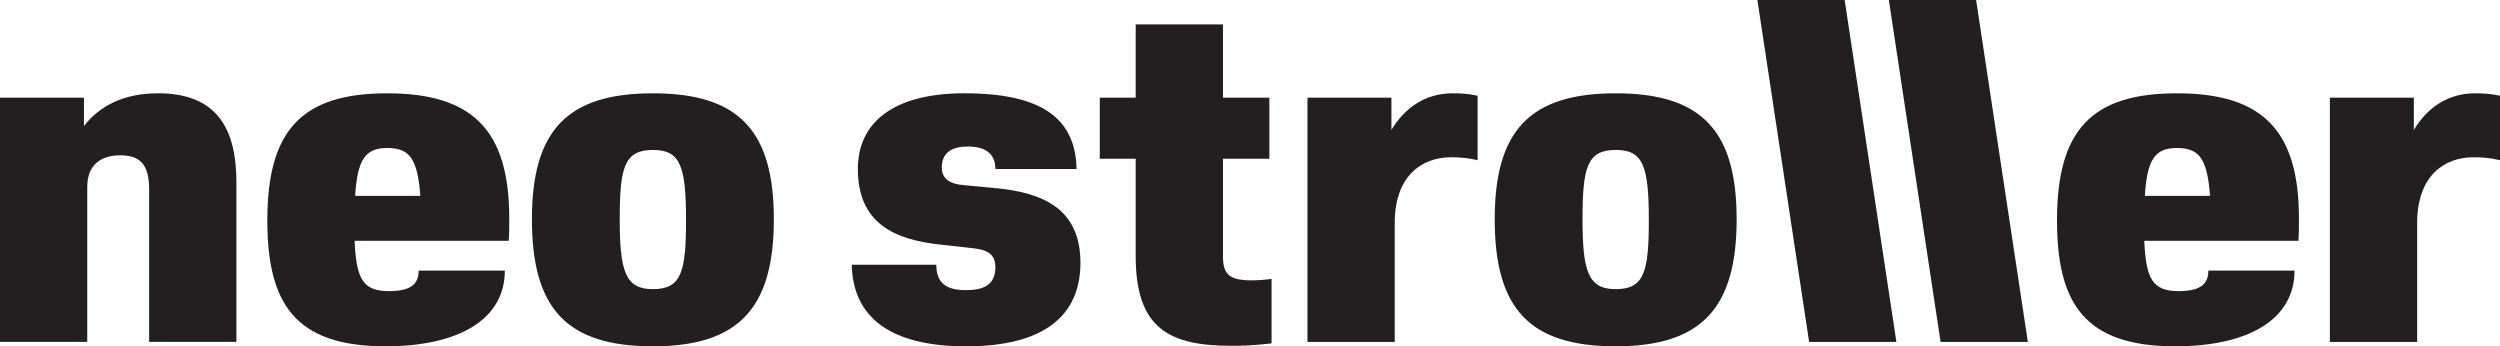 <svg xmlns="http://www.w3.org/2000/svg" id="Layer_1" data-name="Layer 1" viewBox="0 0 1148.68 159.12"><defs><style>      .cls-1 {        fill: #231f20;        stroke-width: 0px;      }    </style></defs><path class="cls-1" d="M108.62,83.93v73.16h-40.1v-70.24c0-11.67-4.57-15.49-13.2-15.49-9.39,0-15.23,4.71-15.23,14.59v71.14H0V44.88h38.58v13.02c7.11-9.2,18.27-15.04,34.01-15.04,27.92,0,36.04,17.28,36.04,41.07Z"></path><path class="cls-1" d="M178.67,133.76c9.64,0,13.7-2.92,13.7-9.43h39.59c0,22.67-21.57,34.79-54.82,34.79-41.88,0-54.31-19.97-54.31-57.9,0-41.29,15.73-58.35,55.07-58.35s56.09,17.06,56.09,57.45c0,3.82,0,7.41-.25,10.32h-70.81c.76,17.51,3.81,23.12,15.74,23.12ZM163.19,89.99h29.95c-1.27-17.28-5.08-21.99-15.23-21.99s-13.7,5.39-14.72,21.99Z"></path><path class="cls-1" d="M244.4,100.77c0-40.62,15.99-57.9,55.58-57.9s55.58,17.28,55.58,57.9-15.99,58.35-55.58,58.35-55.58-17.28-55.58-58.35ZM315.21,100.99c0-25.14-2.79-32.09-15.23-32.09-13.2,0-15.23,8.08-15.23,32.09s2.79,31.87,15.23,31.87c13.2,0,15.23-8.08,15.23-31.87Z"></path><path class="cls-1" d="M391.37,121.64h38.83c0,9.2,5.58,11.67,13.7,11.67s13.45-2.47,13.45-10.55c0-6.28-4.06-8.08-10.66-8.75l-14.21-1.57c-21.32-2.24-38.32-9.65-38.32-34.79,0-21.32,16.24-34.79,48.98-34.79,36.04,0,51.01,11.89,51.52,34.79h-37.31c0-7.63-5.33-10.32-12.69-10.32-6.85,0-11.93,2.47-11.93,9.65,0,5.39,4.06,7.63,10.15,8.08l14.21,1.35c22.33,2.02,39.34,9.65,39.34,34.34s-17.26,38.38-52.54,38.38-52.03-13.69-52.54-37.48Z"></path><path class="cls-1" d="M584.25,128.15v29.62c-7.36.9-13.2,1.12-18.27,1.12-28.42,0-44.16-7.63-44.16-41.07v-44.88h-16.5v-28.05h16.5V11.22h40.1v33.66h21.32v28.05h-21.32v44.88c0,7.85,2.54,11,12.94,11,3.05,0,6.34-.22,9.39-.67Z"></path><path class="cls-1" d="M678.91,43.99v29.62c-4.57-1.12-8.38-1.35-12.18-1.35-13.71,0-25.89,8.75-25.89,30.3v54.54h-40.1V44.88h38.58v14.81c6.34-10.55,15.99-16.83,28.17-16.83,3.55,0,7.36.22,11.42,1.12Z"></path><path class="cls-1" d="M686.78,100.77c0-40.62,15.99-57.9,55.58-57.9s55.58,17.28,55.58,57.9-15.99,58.35-55.58,58.35-55.58-17.28-55.58-58.35ZM757.59,100.99c0-25.14-2.79-32.09-15.23-32.09-13.2,0-15.23,8.08-15.23,32.09s2.79,31.87,15.23,31.87c13.2,0,15.23-8.08,15.23-31.87Z"></path><path class="cls-1" d="M807.47,0h40.1l23.77,157.1h-40.1L807.47,0Z"></path><path class="cls-1" d="M867.87,0h40.1l23.77,157.1h-40.1L867.87,0Z"></path><path class="cls-1" d="M1000.98,133.76c9.64,0,13.7-2.92,13.7-9.43h39.59c0,22.67-21.57,34.79-54.82,34.79-41.88,0-54.31-19.97-54.31-57.9,0-41.29,15.73-58.35,55.07-58.35s56.09,17.06,56.09,57.45c0,3.82,0,7.41-.25,10.32h-70.81c.76,17.51,3.81,23.12,15.74,23.12ZM985.5,89.99h29.95c-1.27-17.28-5.08-21.99-15.23-21.99s-13.7,5.39-14.72,21.99Z"></path><path class="cls-1" d="M1148.68,43.99v29.62c-4.57-1.12-8.38-1.35-12.18-1.35-13.71,0-25.89,8.75-25.89,30.3v54.54h-40.1V44.88h38.58v14.81c6.34-10.55,15.99-16.83,28.17-16.83,3.55,0,7.36.22,11.42,1.12Z"></path></svg>